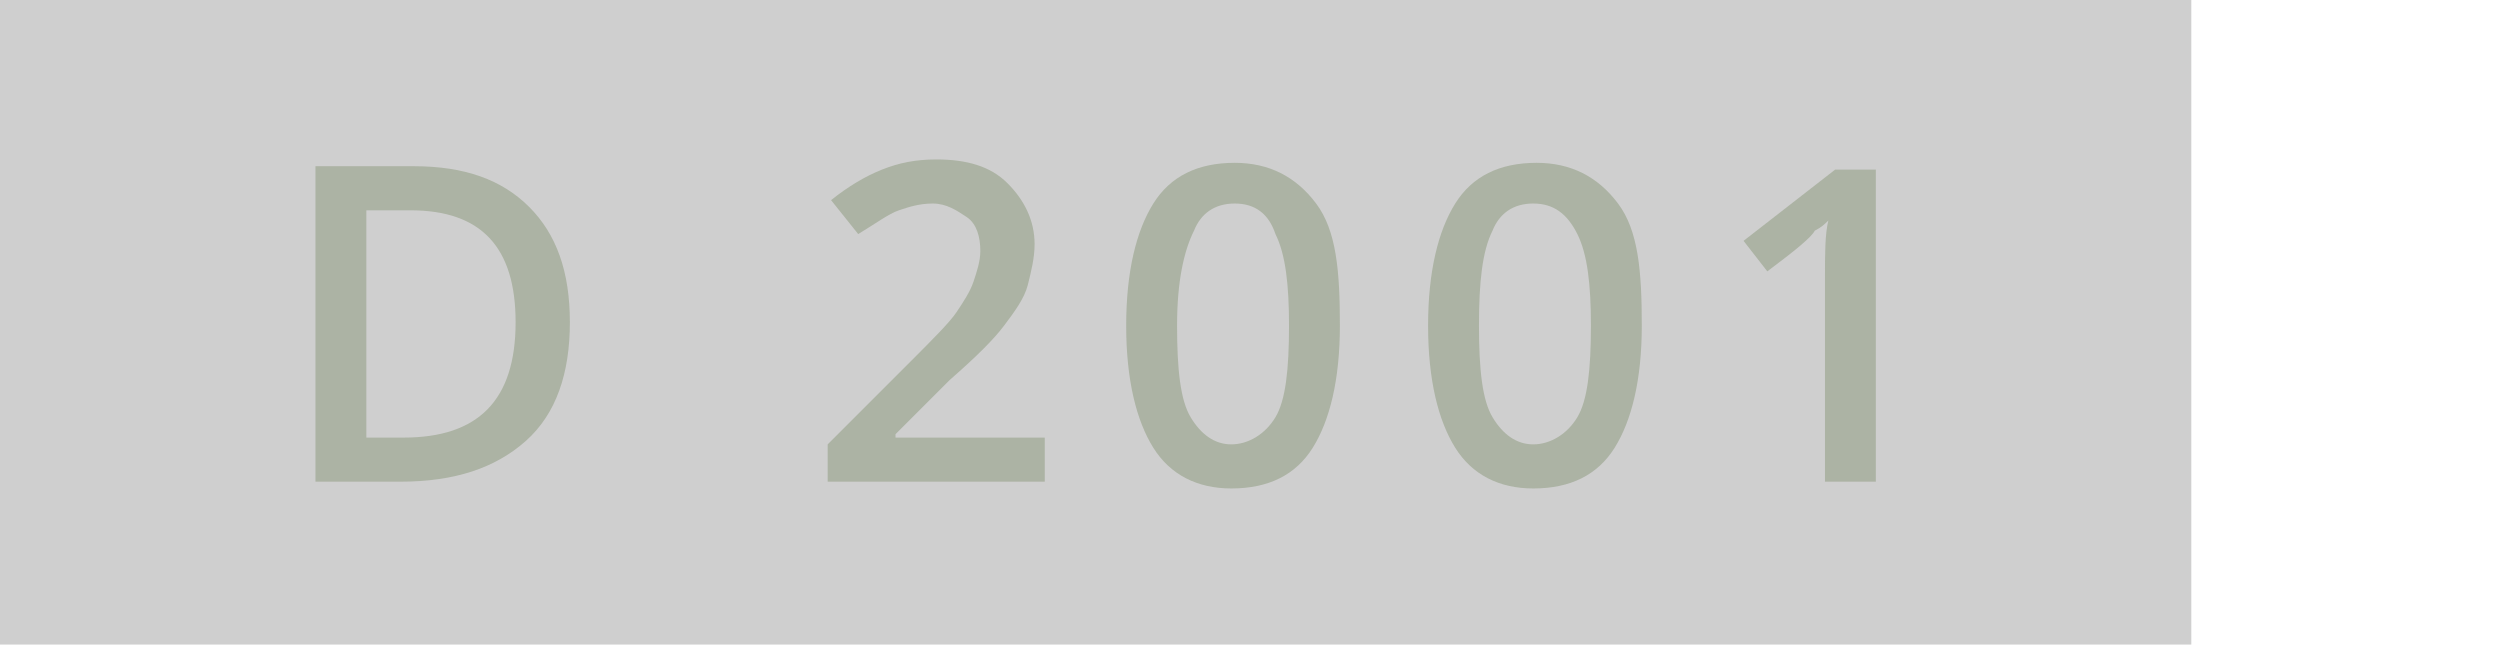 <?xml version="1.0" encoding="utf-8"?>
<!-- Generator: Adobe Illustrator 20.1.0, SVG Export Plug-In . SVG Version: 6.00 Build 0)  -->
<svg version="1.1" id="Ebene_1" xmlns="http://www.w3.org/2000/svg" xmlns:xlink="http://www.w3.org/1999/xlink" x="0px" y="0px"
	 viewBox="0 0 73.7 19" enable-background="new 0 0 73.7 19" xml:space="preserve">
<rect opacity="0.19" width="64.6" height="19"/>
<g>
	<path fill="#ACB3A4" d="M16.8,9.5c0,1.5-0.4,2.7-1.3,3.5s-2.1,1.2-3.7,1.2H9.3V4.9h2.9c1.5,0,2.6,0.4,3.4,1.2S16.8,8,16.8,9.5z
		 M15.2,9.5c0-2.2-1-3.3-3.1-3.3h-1.3v6.7h1.1C14.1,12.9,15.2,11.8,15.2,9.5z"/>
	<path fill="#ACB3A4" d="M30.7,14.2h-6.3v-1.1l2.4-2.4c0.7-0.7,1.2-1.2,1.4-1.5c0.2-0.3,0.4-0.6,0.5-0.9s0.2-0.6,0.2-0.9
		c0-0.4-0.1-0.8-0.4-1c-0.3-0.2-0.6-0.4-1-0.4c-0.4,0-0.7,0.1-1,0.2c-0.3,0.1-0.7,0.4-1.2,0.7l-0.8-1c0.5-0.4,1-0.7,1.5-0.9
		s1-0.3,1.6-0.3c0.9,0,1.6,0.2,2.1,0.7c0.5,0.5,0.8,1.1,0.8,1.8c0,0.4-0.1,0.8-0.2,1.2c-0.1,0.4-0.4,0.8-0.7,1.2
		c-0.3,0.4-0.8,0.9-1.6,1.6l-1.6,1.6v0.1h4.4V14.2z"/>
	<path fill="#ACB3A4" d="M39.5,9.6c0,1.6-0.3,2.8-0.8,3.6c-0.5,0.8-1.3,1.2-2.4,1.2c-1,0-1.8-0.4-2.3-1.2c-0.5-0.8-0.8-2-0.8-3.6
		c0-1.6,0.3-2.8,0.8-3.6c0.5-0.8,1.3-1.2,2.4-1.2c1,0,1.8,0.4,2.4,1.2S39.5,8,39.5,9.6z M34.7,9.6c0,1.3,0.1,2.2,0.4,2.7
		c0.3,0.5,0.7,0.8,1.2,0.8s1-0.3,1.3-0.8c0.3-0.5,0.4-1.4,0.4-2.7c0-1.2-0.1-2.1-0.4-2.7C37.4,6.3,37,6,36.4,6s-1,0.3-1.2,0.8
		C34.9,7.4,34.7,8.3,34.7,9.6z"/>
	<path fill="#ACB3A4" d="M48.4,9.6c0,1.6-0.3,2.8-0.8,3.6c-0.5,0.8-1.3,1.2-2.4,1.2c-1,0-1.8-0.4-2.3-1.2c-0.5-0.8-0.8-2-0.8-3.6
		c0-1.6,0.3-2.8,0.8-3.6c0.5-0.8,1.3-1.2,2.4-1.2c1,0,1.8,0.4,2.4,1.2S48.4,8,48.4,9.6z M43.6,9.6c0,1.3,0.1,2.2,0.4,2.7
		c0.3,0.5,0.7,0.8,1.2,0.8s1-0.3,1.3-0.8c0.3-0.5,0.4-1.4,0.4-2.7c0-1.2-0.1-2.1-0.4-2.7C46.2,6.3,45.8,6,45.2,6s-1,0.3-1.2,0.8
		C43.7,7.4,43.6,8.3,43.6,9.6z"/>
	<path fill="#ACB3A4" d="M55.3,14.2h-1.5v-6c0-0.7,0-1.3,0.1-1.7c-0.1,0.1-0.2,0.2-0.4,0.3C53.4,7,52.9,7.4,52.1,8l-0.7-0.9l2.7-2.1
		h1.2V14.2z"/>
</g>
<g>
</g>
<g>
</g>
<g>
</g>
<g>
</g>
<g>
</g>
<g>
</g>
<g>
</g>
<g>
</g>
<g>
</g>
<g>
</g>
<g>
</g>
<g>
</g>
<g>
</g>
<g>
</g>
<g>
</g>
</svg>
